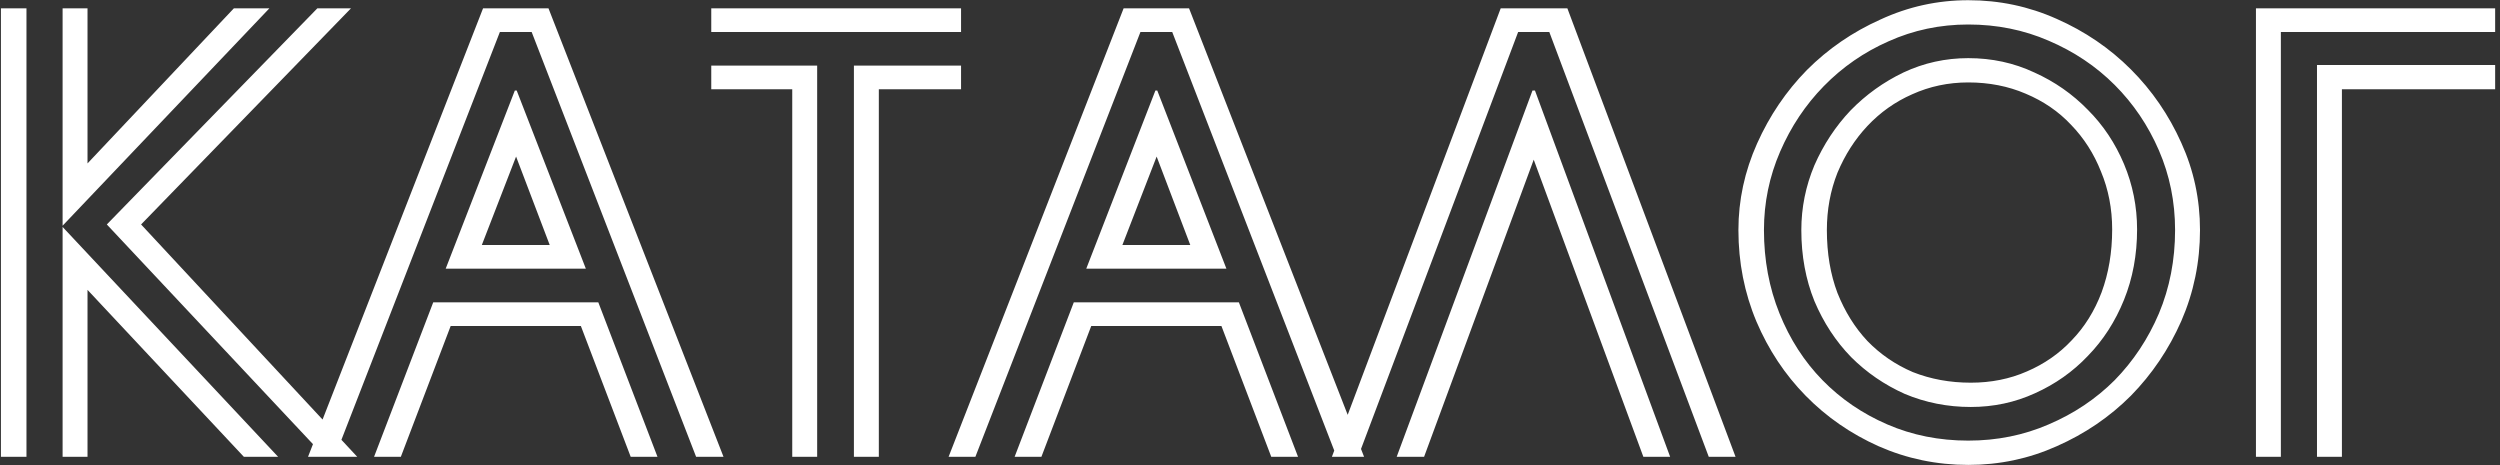 <?xml version="1.0" encoding="UTF-8"?> <svg xmlns="http://www.w3.org/2000/svg" width="301" height="56" viewBox="0 0 301 56" fill="none"><rect x="0" y="0" width="301" height="56" fill="#333333" stroke="none"/> <path d="M43.012 55H39.112L12.862 27.025L38.212 1H42.262L16.987 27.025L43.012 55ZM10.537 19.675L28.162 1H32.437L7.537 27.175V1H10.537V19.675ZM0.112 55V1H3.187V55H0.112ZM29.362 55L10.537 34.9V55H7.537V27.325L33.487 55H29.362ZM87.111 55H83.811L64.011 3.85H60.186L40.311 55H37.086L58.161 1H66.036L87.111 55ZM52.161 36.4H72.036L79.161 55H75.936L69.936 39.25H54.261L48.261 55H45.036L52.161 36.4ZM53.661 32.35L61.986 10.9H62.211L70.536 32.35H53.661ZM66.186 29.5L62.136 18.85L58.011 29.5H66.186ZM105.811 55H102.811V7.9H115.711V10.75H105.811V55ZM115.711 1V3.85H85.636V1H115.711ZM95.386 10.75H85.636V7.9H98.386V55H95.386V10.75ZM164.235 55H160.935L141.135 3.85H137.31L117.435 55H114.21L135.285 1H143.16L164.235 55ZM129.285 36.4H149.16L156.285 55H153.06L147.06 39.25H131.385L125.385 55H122.16L129.285 36.4ZM130.785 32.35L139.11 10.9H139.335L147.66 32.35H130.785ZM143.31 29.5L139.26 18.85L135.135 29.5H143.31ZM160.36 55L180.685 1H188.71L208.96 55H205.735L186.535 3.85H182.785L163.51 55H160.36ZM184.51 10.9H184.81L201.085 55H197.86L184.66 19.225L171.46 55H168.16L184.51 10.9ZM261.88 27.7C261.88 24.3 261.23 21.1 259.93 18.1C258.63 15.1 256.855 12.475 254.605 10.225C252.355 7.975 249.705 6.2 246.655 4.9C243.655 3.6 240.43 2.95 236.98 2.95C233.58 2.95 230.38 3.625 227.38 4.975C224.43 6.275 221.83 8.075 219.58 10.375C217.38 12.625 215.63 15.25 214.33 18.25C213.03 21.25 212.38 24.4 212.38 27.7C212.38 31.3 213.005 34.65 214.255 37.75C215.505 40.85 217.23 43.525 219.43 45.775C221.63 48.025 224.23 49.8 227.23 51.1C230.23 52.4 233.48 53.05 236.98 53.05C240.43 53.05 243.655 52.4 246.655 51.1C249.705 49.8 252.355 48.025 254.605 45.775C256.855 43.475 258.63 40.8 259.93 37.75C261.23 34.65 261.88 31.3 261.88 27.7ZM257.305 27.625C257.305 30.675 256.78 33.5 255.73 36.1C254.68 38.7 253.23 40.95 251.38 42.85C249.58 44.75 247.455 46.25 245.005 47.35C242.605 48.45 240.03 49 237.28 49C234.48 49 231.83 48.475 229.33 47.425C226.88 46.325 224.73 44.85 222.88 43C221.03 41.1 219.555 38.85 218.455 36.25C217.405 33.65 216.88 30.8 216.88 27.7C216.88 25 217.405 22.4 218.455 19.9C219.555 17.4 221.005 15.2 222.805 13.3C224.655 11.4 226.78 9.875 229.18 8.725C231.63 7.575 234.23 7 236.98 7C239.83 7 242.48 7.575 244.93 8.725C247.38 9.825 249.53 11.325 251.38 13.225C253.23 15.075 254.68 17.25 255.73 19.75C256.78 22.25 257.305 24.875 257.305 27.625ZM264.88 27.7C264.88 31.55 264.13 35.2 262.63 38.65C261.13 42.05 259.105 45.05 256.555 47.65C254.005 50.2 251.03 52.225 247.63 53.725C244.28 55.225 240.73 55.975 236.98 55.975C233.18 55.975 229.58 55.225 226.18 53.725C222.83 52.225 219.905 50.2 217.405 47.65C214.905 45.1 212.93 42.125 211.48 38.725C210.03 35.275 209.305 31.6 209.305 27.7C209.305 24.1 210.055 20.625 211.555 17.275C213.055 13.925 215.055 10.975 217.555 8.425C220.105 5.875 223.055 3.85 226.405 2.35C229.755 0.8 233.28 0.025 236.98 0.025C240.73 0.025 244.28 0.775 247.63 2.275C251.03 3.775 254.005 5.8 256.555 8.35C259.105 10.9 261.13 13.85 262.63 17.2C264.13 20.5 264.88 24 264.88 27.7ZM254.305 27.625C254.305 25.125 253.855 22.8 252.955 20.65C252.105 18.5 250.905 16.625 249.355 15.025C247.855 13.425 246.03 12.175 243.88 11.275C241.78 10.375 239.48 9.925 236.98 9.925C234.58 9.925 232.33 10.4 230.23 11.35C228.18 12.25 226.38 13.525 224.83 15.175C223.33 16.775 222.13 18.65 221.23 20.8C220.38 22.95 219.955 25.25 219.955 27.7C219.955 30.5 220.38 33.025 221.23 35.275C222.13 37.525 223.33 39.45 224.83 41.05C226.38 42.65 228.205 43.9 230.305 44.8C232.455 45.65 234.78 46.075 237.28 46.075C239.73 46.075 241.98 45.625 244.03 44.725C246.13 43.825 247.93 42.575 249.43 40.975C250.98 39.375 252.18 37.45 253.03 35.2C253.88 32.9 254.305 30.375 254.305 27.625ZM271.616 55V1H300.416V3.85H274.616V55H271.616ZM278.966 55V7.825H300.416V10.75H281.966V55H278.966Z" fill="white"></path> </svg> 